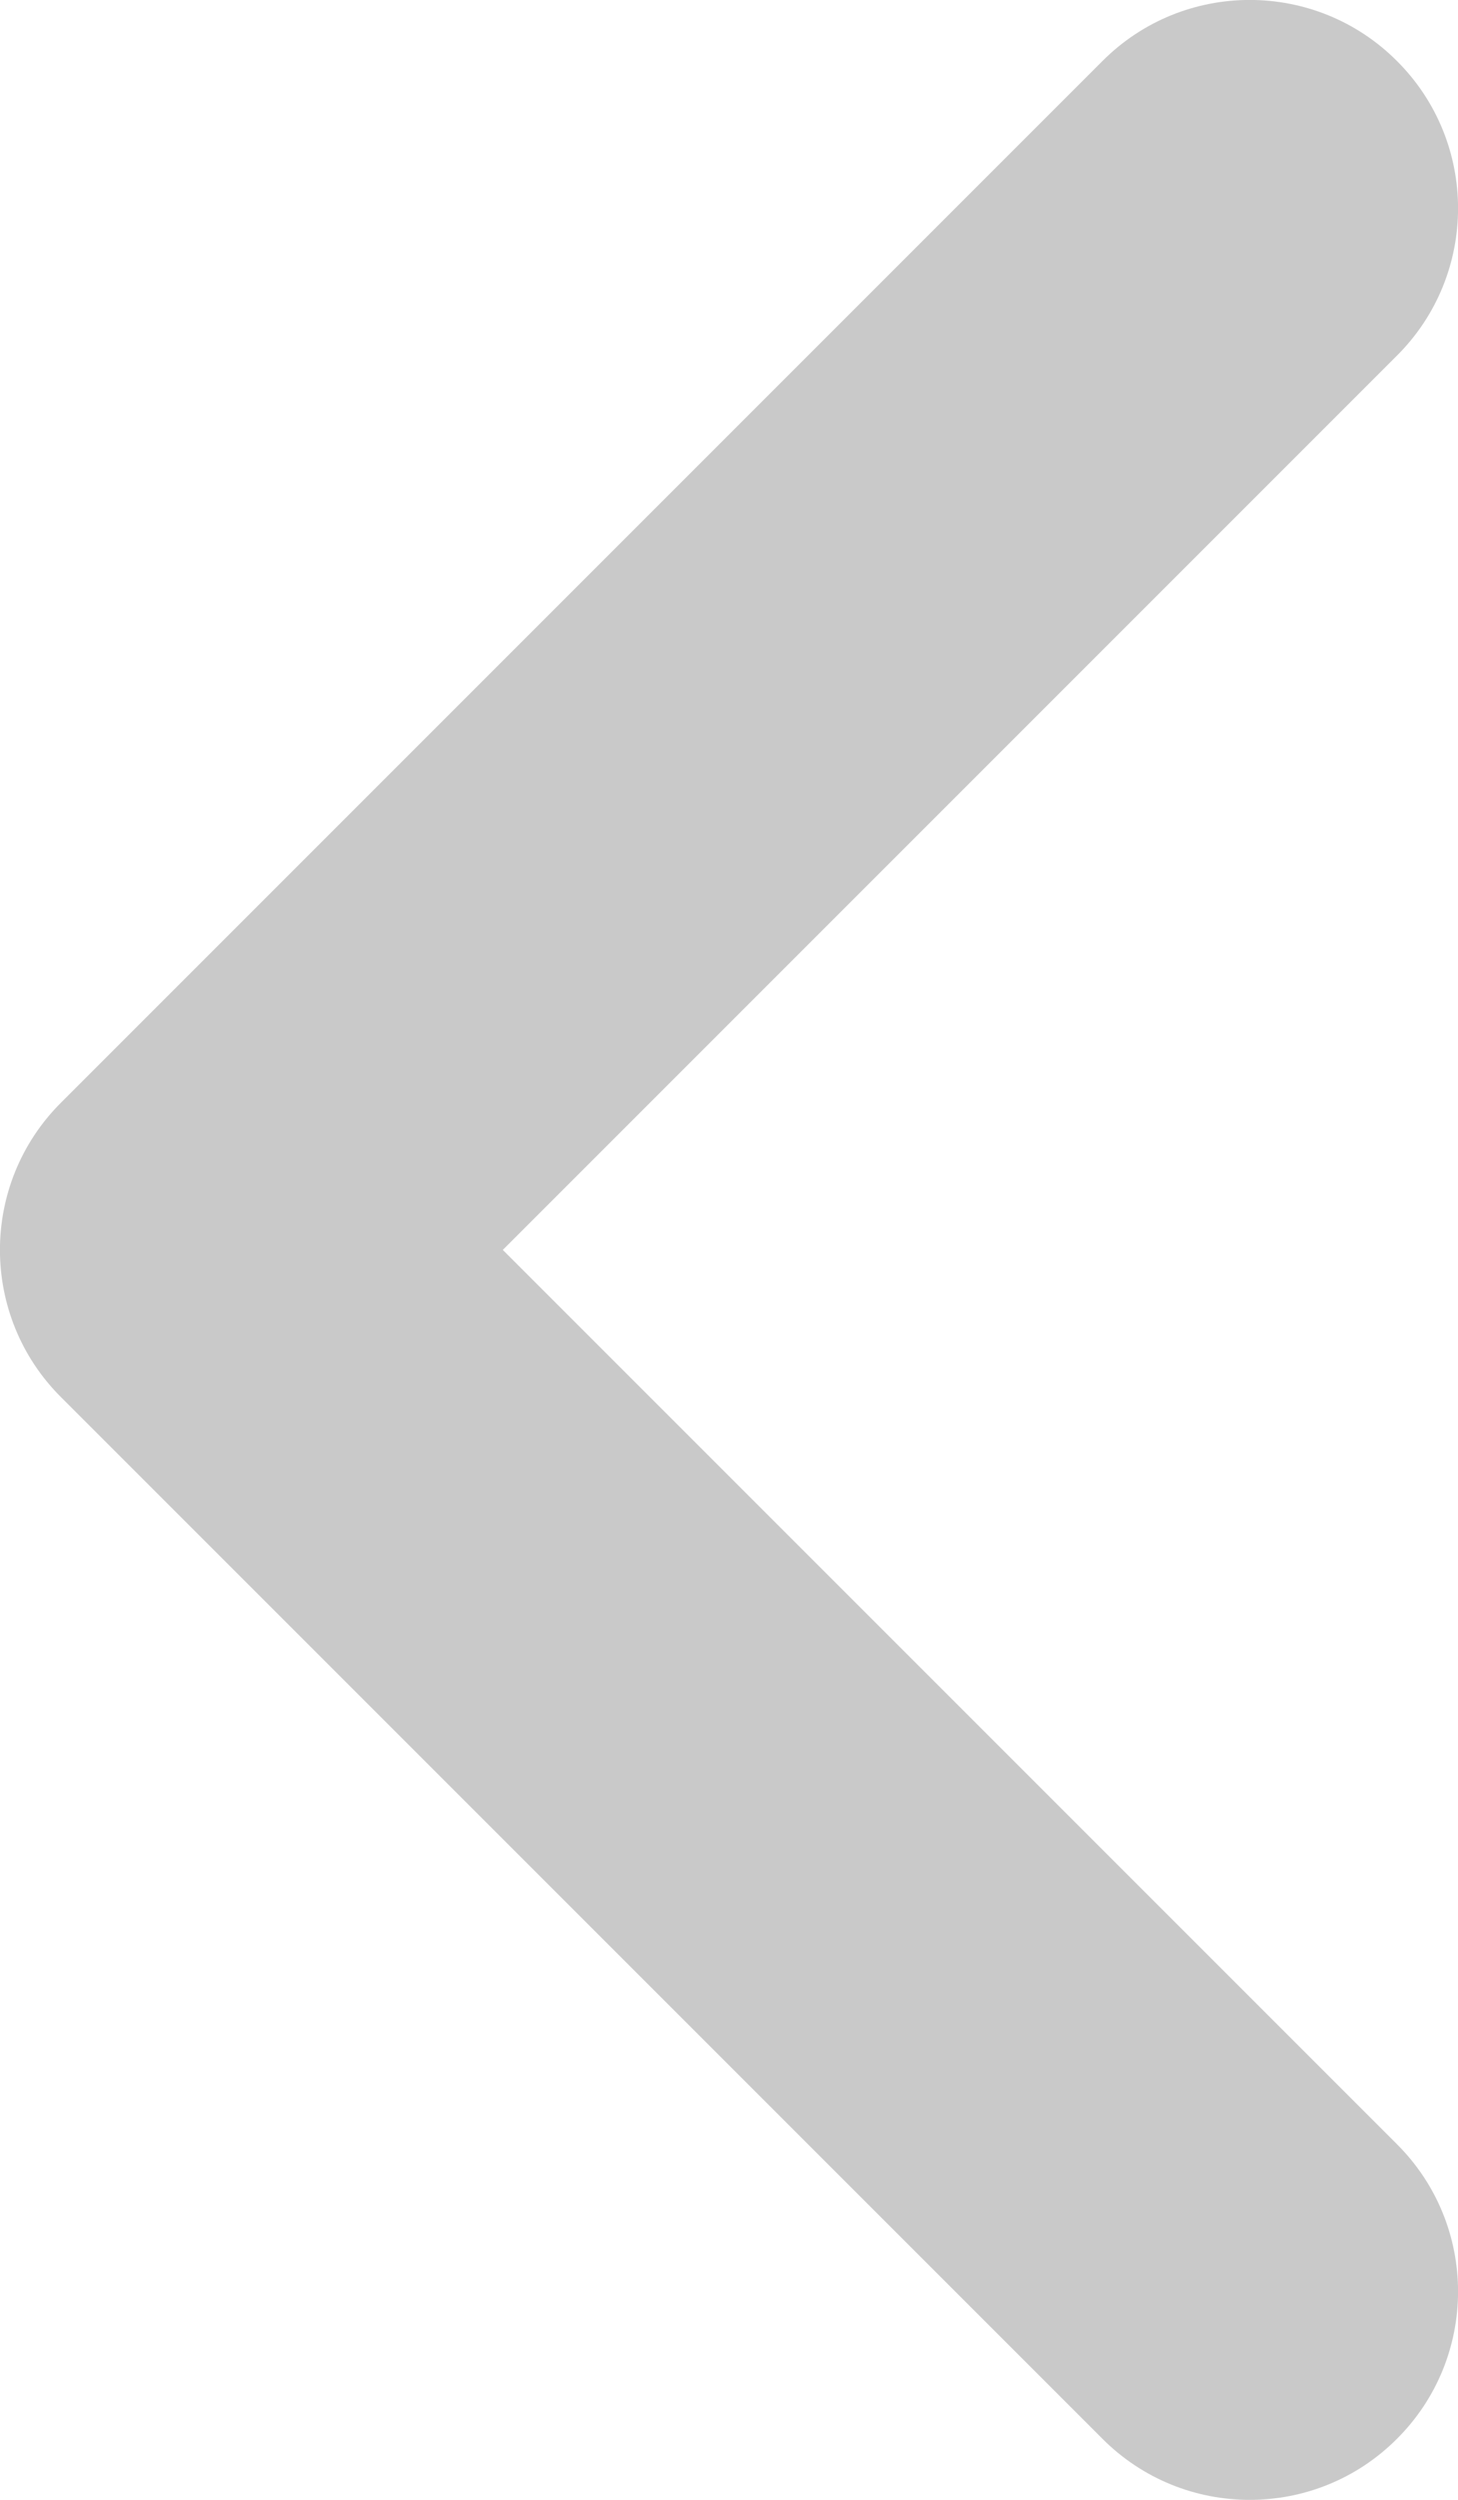 <?xml version="1.0" encoding="UTF-8"?> <svg xmlns="http://www.w3.org/2000/svg" fill="none" viewBox="8.5 6 7 12"><path fill-rule="evenodd" clip-rule="evenodd" d="M15.207 6.293C15.598 6.683 15.598 7.317 15.207 7.707L10.914 12L15.207 16.293C15.598 16.683 15.598 17.317 15.207 17.707C14.817 18.098 14.183 18.098 13.793 17.707L8.793 12.707C8.402 12.317 8.402 11.683 8.793 11.293L13.793 6.293C14.183 5.902 14.817 5.902 15.207 6.293Z" fill="#C9C9C9"></path></svg> 